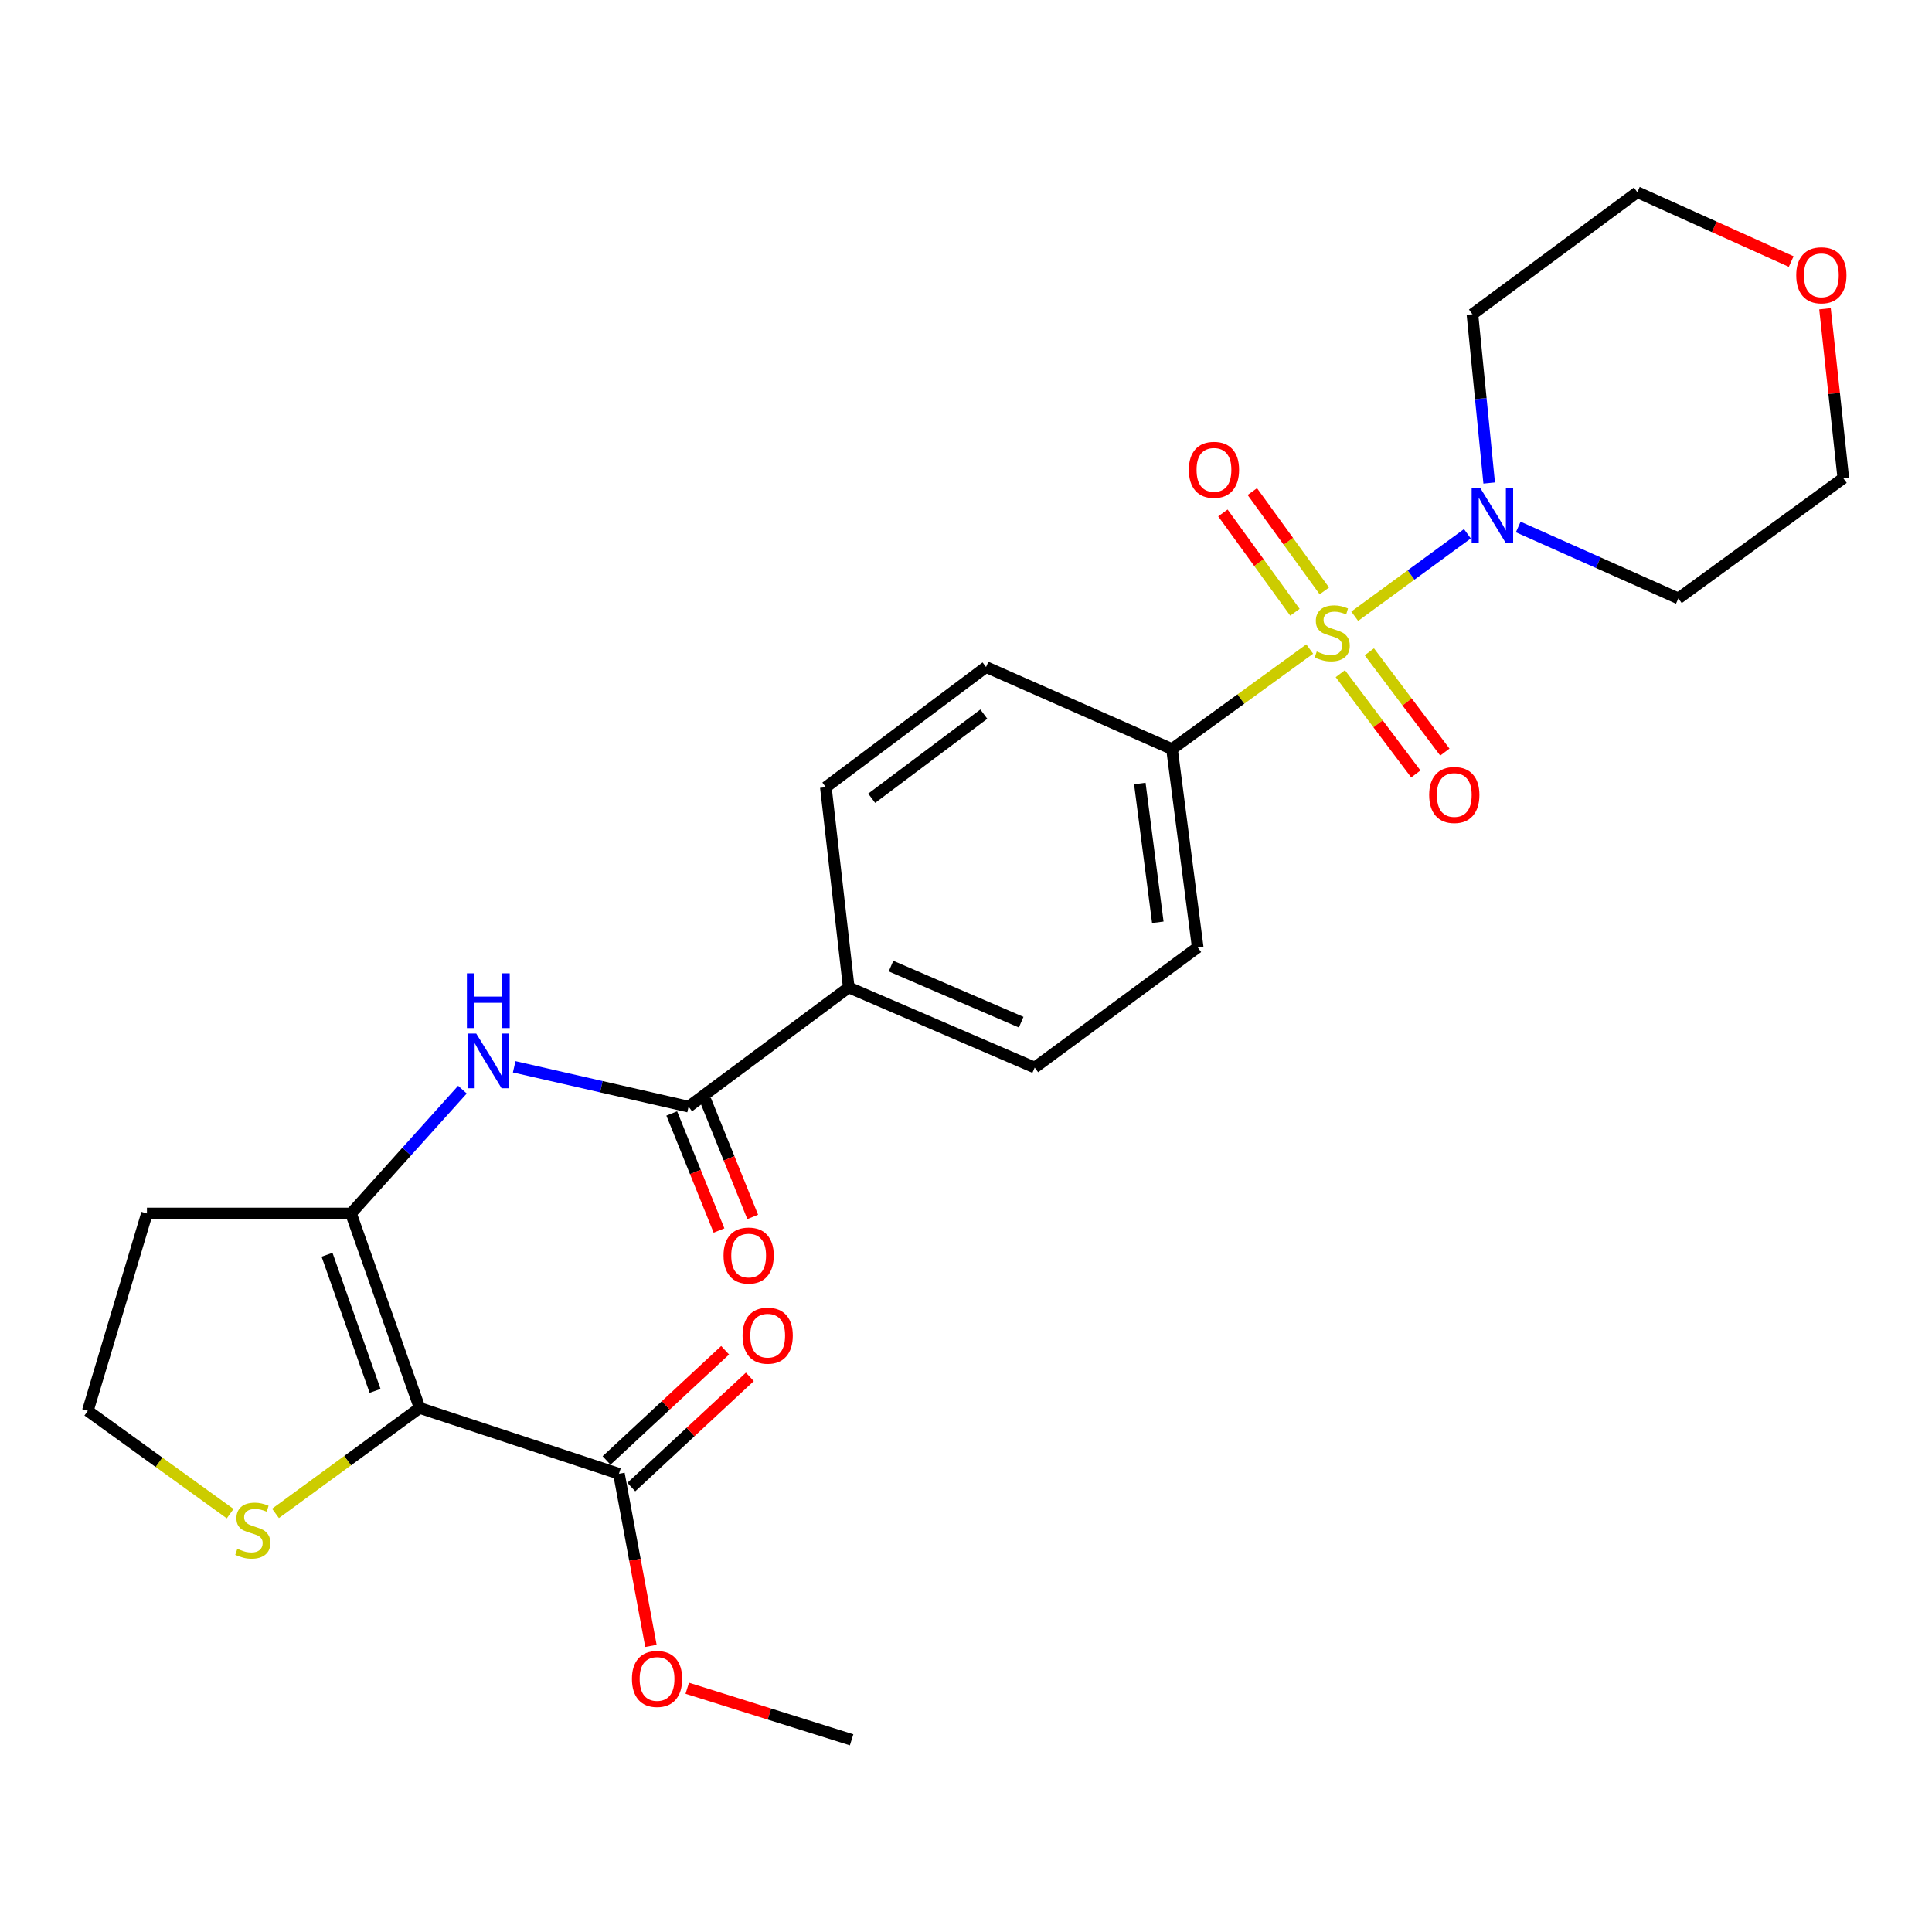 <?xml version='1.0' encoding='iso-8859-1'?>
<svg version='1.1' baseProfile='full'
              xmlns='http://www.w3.org/2000/svg'
                      xmlns:rdkit='http://www.rdkit.org/xml'
                      xmlns:xlink='http://www.w3.org/1999/xlink'
                  xml:space='preserve'
width='1000px' height='1000px' viewBox='0 0 1000 1000'>
<!-- END OF HEADER -->
<rect style='opacity:1.0;fill:#FFFFFF;stroke:none' width='1000' height='1000' x='0' y='0'> </rect>
<path class='bond-2' d='M 701.202,318.956 L 730.359,297.612' style='fill:none;fill-rule:evenodd;stroke:#CCCC00;stroke-width:6px;stroke-linecap:butt;stroke-linejoin:miter;stroke-opacity:1' />
<path class='bond-2' d='M 730.359,297.612 L 759.515,276.268' style='fill:none;fill-rule:evenodd;stroke:#0000FF;stroke-width:6px;stroke-linecap:butt;stroke-linejoin:miter;stroke-opacity:1' />
<path class='bond-6' d='M 677.911,335.939 L 642.267,361.828' style='fill:none;fill-rule:evenodd;stroke:#CCCC00;stroke-width:6px;stroke-linecap:butt;stroke-linejoin:miter;stroke-opacity:1' />
<path class='bond-6' d='M 642.267,361.828 L 606.623,387.716' style='fill:none;fill-rule:evenodd;stroke:#000000;stroke-width:6px;stroke-linecap:butt;stroke-linejoin:miter;stroke-opacity:1' />
<path class='bond-8' d='M 685.481,305.85 L 666.839,280.148' style='fill:none;fill-rule:evenodd;stroke:#CCCC00;stroke-width:6px;stroke-linecap:butt;stroke-linejoin:miter;stroke-opacity:1' />
<path class='bond-8' d='M 666.839,280.148 L 648.197,254.447' style='fill:none;fill-rule:evenodd;stroke:#FF0000;stroke-width:6px;stroke-linecap:butt;stroke-linejoin:miter;stroke-opacity:1' />
<path class='bond-8' d='M 670.254,316.893 L 651.613,291.192' style='fill:none;fill-rule:evenodd;stroke:#CCCC00;stroke-width:6px;stroke-linecap:butt;stroke-linejoin:miter;stroke-opacity:1' />
<path class='bond-8' d='M 651.613,291.192 L 632.971,265.491' style='fill:none;fill-rule:evenodd;stroke:#FF0000;stroke-width:6px;stroke-linecap:butt;stroke-linejoin:miter;stroke-opacity:1' />
<path class='bond-9' d='M 693.746,348.687 L 713.287,374.64' style='fill:none;fill-rule:evenodd;stroke:#CCCC00;stroke-width:6px;stroke-linecap:butt;stroke-linejoin:miter;stroke-opacity:1' />
<path class='bond-9' d='M 713.287,374.64 L 732.827,400.593' style='fill:none;fill-rule:evenodd;stroke:#FF0000;stroke-width:6px;stroke-linecap:butt;stroke-linejoin:miter;stroke-opacity:1' />
<path class='bond-9' d='M 708.773,337.373 L 728.313,363.326' style='fill:none;fill-rule:evenodd;stroke:#CCCC00;stroke-width:6px;stroke-linecap:butt;stroke-linejoin:miter;stroke-opacity:1' />
<path class='bond-9' d='M 728.313,363.326 L 747.854,389.279' style='fill:none;fill-rule:evenodd;stroke:#FF0000;stroke-width:6px;stroke-linecap:butt;stroke-linejoin:miter;stroke-opacity:1' />
<path class='bond-0' d='M 217.209,728.769 L 181.679,628.095' style='fill:none;fill-rule:evenodd;stroke:#000000;stroke-width:6px;stroke-linecap:butt;stroke-linejoin:miter;stroke-opacity:1' />
<path class='bond-0' d='M 194.142,719.927 L 169.271,649.456' style='fill:none;fill-rule:evenodd;stroke:#000000;stroke-width:6px;stroke-linecap:butt;stroke-linejoin:miter;stroke-opacity:1' />
<path class='bond-5' d='M 217.209,728.769 L 320.359,762.814' style='fill:none;fill-rule:evenodd;stroke:#000000;stroke-width:6px;stroke-linecap:butt;stroke-linejoin:miter;stroke-opacity:1' />
<path class='bond-7' d='M 217.209,728.769 L 179.902,756.05' style='fill:none;fill-rule:evenodd;stroke:#000000;stroke-width:6px;stroke-linecap:butt;stroke-linejoin:miter;stroke-opacity:1' />
<path class='bond-7' d='M 179.902,756.05 L 142.595,783.332' style='fill:none;fill-rule:evenodd;stroke:#CCCC00;stroke-width:6px;stroke-linecap:butt;stroke-linejoin:miter;stroke-opacity:1' />
<path class='bond-1' d='M 181.679,628.095 L 210.516,596.048' style='fill:none;fill-rule:evenodd;stroke:#000000;stroke-width:6px;stroke-linecap:butt;stroke-linejoin:miter;stroke-opacity:1' />
<path class='bond-1' d='M 210.516,596.048 L 239.353,564.002' style='fill:none;fill-rule:evenodd;stroke:#0000FF;stroke-width:6px;stroke-linecap:butt;stroke-linejoin:miter;stroke-opacity:1' />
<path class='bond-15' d='M 181.679,628.095 L 76.052,628.095' style='fill:none;fill-rule:evenodd;stroke:#000000;stroke-width:6px;stroke-linecap:butt;stroke-linejoin:miter;stroke-opacity:1' />
<path class='bond-19' d='M 770.796,250.013 L 766.457,206.325' style='fill:none;fill-rule:evenodd;stroke:#0000FF;stroke-width:6px;stroke-linecap:butt;stroke-linejoin:miter;stroke-opacity:1' />
<path class='bond-19' d='M 766.457,206.325 L 762.118,162.636' style='fill:none;fill-rule:evenodd;stroke:#000000;stroke-width:6px;stroke-linecap:butt;stroke-linejoin:miter;stroke-opacity:1' />
<path class='bond-20' d='M 785.838,272.757 L 827.272,291.243' style='fill:none;fill-rule:evenodd;stroke:#0000FF;stroke-width:6px;stroke-linecap:butt;stroke-linejoin:miter;stroke-opacity:1' />
<path class='bond-20' d='M 827.272,291.243 L 868.706,309.729' style='fill:none;fill-rule:evenodd;stroke:#000000;stroke-width:6px;stroke-linecap:butt;stroke-linejoin:miter;stroke-opacity:1' />
<path class='bond-3' d='M 266.147,552.175 L 311.279,562.484' style='fill:none;fill-rule:evenodd;stroke:#0000FF;stroke-width:6px;stroke-linecap:butt;stroke-linejoin:miter;stroke-opacity:1' />
<path class='bond-3' d='M 311.279,562.484 L 356.412,572.794' style='fill:none;fill-rule:evenodd;stroke:#000000;stroke-width:6px;stroke-linecap:butt;stroke-linejoin:miter;stroke-opacity:1' />
<path class='bond-4' d='M 356.412,572.794 L 439.31,511.098' style='fill:none;fill-rule:evenodd;stroke:#000000;stroke-width:6px;stroke-linecap:butt;stroke-linejoin:miter;stroke-opacity:1' />
<path class='bond-11' d='M 347.691,576.315 L 359.925,606.614' style='fill:none;fill-rule:evenodd;stroke:#000000;stroke-width:6px;stroke-linecap:butt;stroke-linejoin:miter;stroke-opacity:1' />
<path class='bond-11' d='M 359.925,606.614 L 372.159,636.914' style='fill:none;fill-rule:evenodd;stroke:#FF0000;stroke-width:6px;stroke-linecap:butt;stroke-linejoin:miter;stroke-opacity:1' />
<path class='bond-11' d='M 365.132,569.273 L 377.366,599.572' style='fill:none;fill-rule:evenodd;stroke:#000000;stroke-width:6px;stroke-linecap:butt;stroke-linejoin:miter;stroke-opacity:1' />
<path class='bond-11' d='M 377.366,599.572 L 389.601,629.871' style='fill:none;fill-rule:evenodd;stroke:#FF0000;stroke-width:6px;stroke-linecap:butt;stroke-linejoin:miter;stroke-opacity:1' />
<path class='bond-12' d='M 326.762,769.703 L 357.446,741.185' style='fill:none;fill-rule:evenodd;stroke:#000000;stroke-width:6px;stroke-linecap:butt;stroke-linejoin:miter;stroke-opacity:1' />
<path class='bond-12' d='M 357.446,741.185 L 388.129,712.667' style='fill:none;fill-rule:evenodd;stroke:#FF0000;stroke-width:6px;stroke-linecap:butt;stroke-linejoin:miter;stroke-opacity:1' />
<path class='bond-12' d='M 313.957,755.925 L 344.64,727.408' style='fill:none;fill-rule:evenodd;stroke:#000000;stroke-width:6px;stroke-linecap:butt;stroke-linejoin:miter;stroke-opacity:1' />
<path class='bond-12' d='M 344.64,727.408 L 375.324,698.89' style='fill:none;fill-rule:evenodd;stroke:#FF0000;stroke-width:6px;stroke-linecap:butt;stroke-linejoin:miter;stroke-opacity:1' />
<path class='bond-22' d='M 320.359,762.814 L 328.642,807.364' style='fill:none;fill-rule:evenodd;stroke:#000000;stroke-width:6px;stroke-linecap:butt;stroke-linejoin:miter;stroke-opacity:1' />
<path class='bond-22' d='M 328.642,807.364 L 336.925,851.914' style='fill:none;fill-rule:evenodd;stroke:#FF0000;stroke-width:6px;stroke-linecap:butt;stroke-linejoin:miter;stroke-opacity:1' />
<path class='bond-13' d='M 606.623,387.716 L 619.936,490.355' style='fill:none;fill-rule:evenodd;stroke:#000000;stroke-width:6px;stroke-linecap:butt;stroke-linejoin:miter;stroke-opacity:1' />
<path class='bond-13' d='M 589.967,405.531 L 599.286,477.378' style='fill:none;fill-rule:evenodd;stroke:#000000;stroke-width:6px;stroke-linecap:butt;stroke-linejoin:miter;stroke-opacity:1' />
<path class='bond-14' d='M 606.623,387.716 L 510.38,345.258' style='fill:none;fill-rule:evenodd;stroke:#000000;stroke-width:6px;stroke-linecap:butt;stroke-linejoin:miter;stroke-opacity:1' />
<path class='bond-28' d='M 119.127,783.467 L 82.291,756.86' style='fill:none;fill-rule:evenodd;stroke:#CCCC00;stroke-width:6px;stroke-linecap:butt;stroke-linejoin:miter;stroke-opacity:1' />
<path class='bond-28' d='M 82.291,756.86 L 45.455,730.253' style='fill:none;fill-rule:evenodd;stroke:#000000;stroke-width:6px;stroke-linecap:butt;stroke-linejoin:miter;stroke-opacity:1' />
<path class='bond-10' d='M 439.31,511.098 L 427.46,407.456' style='fill:none;fill-rule:evenodd;stroke:#000000;stroke-width:6px;stroke-linecap:butt;stroke-linejoin:miter;stroke-opacity:1' />
<path class='bond-26' d='M 439.31,511.098 L 535.554,552.563' style='fill:none;fill-rule:evenodd;stroke:#000000;stroke-width:6px;stroke-linecap:butt;stroke-linejoin:miter;stroke-opacity:1' />
<path class='bond-26' d='M 461.189,500.043 L 528.56,529.068' style='fill:none;fill-rule:evenodd;stroke:#000000;stroke-width:6px;stroke-linecap:butt;stroke-linejoin:miter;stroke-opacity:1' />
<path class='bond-16' d='M 619.936,490.355 L 535.554,552.563' style='fill:none;fill-rule:evenodd;stroke:#000000;stroke-width:6px;stroke-linecap:butt;stroke-linejoin:miter;stroke-opacity:1' />
<path class='bond-17' d='M 510.38,345.258 L 427.46,407.456' style='fill:none;fill-rule:evenodd;stroke:#000000;stroke-width:6px;stroke-linecap:butt;stroke-linejoin:miter;stroke-opacity:1' />
<path class='bond-17' d='M 509.229,369.635 L 451.185,413.173' style='fill:none;fill-rule:evenodd;stroke:#000000;stroke-width:6px;stroke-linecap:butt;stroke-linejoin:miter;stroke-opacity:1' />
<path class='bond-21' d='M 76.052,628.095 L 45.455,730.253' style='fill:none;fill-rule:evenodd;stroke:#000000;stroke-width:6px;stroke-linecap:butt;stroke-linejoin:miter;stroke-opacity:1' />
<path class='bond-18' d='M 944.614,159.808 L 949.353,203.664' style='fill:none;fill-rule:evenodd;stroke:#FF0000;stroke-width:6px;stroke-linecap:butt;stroke-linejoin:miter;stroke-opacity:1' />
<path class='bond-18' d='M 949.353,203.664 L 954.092,247.521' style='fill:none;fill-rule:evenodd;stroke:#000000;stroke-width:6px;stroke-linecap:butt;stroke-linejoin:miter;stroke-opacity:1' />
<path class='bond-27' d='M 927.121,135.369 L 887.302,117.423' style='fill:none;fill-rule:evenodd;stroke:#FF0000;stroke-width:6px;stroke-linecap:butt;stroke-linejoin:miter;stroke-opacity:1' />
<path class='bond-27' d='M 887.302,117.423 L 847.483,99.477' style='fill:none;fill-rule:evenodd;stroke:#000000;stroke-width:6px;stroke-linecap:butt;stroke-linejoin:miter;stroke-opacity:1' />
<path class='bond-23' d='M 762.118,162.636 L 847.483,99.477' style='fill:none;fill-rule:evenodd;stroke:#000000;stroke-width:6px;stroke-linecap:butt;stroke-linejoin:miter;stroke-opacity:1' />
<path class='bond-24' d='M 868.706,309.729 L 954.092,247.521' style='fill:none;fill-rule:evenodd;stroke:#000000;stroke-width:6px;stroke-linecap:butt;stroke-linejoin:miter;stroke-opacity:1' />
<path class='bond-25' d='M 355.727,873.839 L 398.261,887.181' style='fill:none;fill-rule:evenodd;stroke:#FF0000;stroke-width:6px;stroke-linecap:butt;stroke-linejoin:miter;stroke-opacity:1' />
<path class='bond-25' d='M 398.261,887.181 L 440.794,900.523' style='fill:none;fill-rule:evenodd;stroke:#000000;stroke-width:6px;stroke-linecap:butt;stroke-linejoin:miter;stroke-opacity:1' />
<path  class='atom-0' d='M 681.554 337.203
Q 681.874 337.323, 683.194 337.883
Q 684.514 338.443, 685.954 338.803
Q 687.434 339.123, 688.874 339.123
Q 691.554 339.123, 693.114 337.843
Q 694.674 336.523, 694.674 334.243
Q 694.674 332.683, 693.874 331.723
Q 693.114 330.763, 691.914 330.243
Q 690.714 329.723, 688.714 329.123
Q 686.194 328.363, 684.674 327.643
Q 683.194 326.923, 682.114 325.403
Q 681.074 323.883, 681.074 321.323
Q 681.074 317.763, 683.474 315.563
Q 685.914 313.363, 690.714 313.363
Q 693.994 313.363, 697.714 314.923
L 696.794 318.003
Q 693.394 316.603, 690.834 316.603
Q 688.074 316.603, 686.554 317.763
Q 685.034 318.883, 685.074 320.843
Q 685.074 322.363, 685.834 323.283
Q 686.634 324.203, 687.754 324.723
Q 688.914 325.243, 690.834 325.843
Q 693.394 326.643, 694.914 327.443
Q 696.434 328.243, 697.514 329.883
Q 698.634 331.483, 698.634 334.243
Q 698.634 338.163, 695.994 340.283
Q 693.394 342.363, 689.034 342.363
Q 686.514 342.363, 684.594 341.803
Q 682.714 341.283, 680.474 340.363
L 681.554 337.203
' fill='#CCCC00'/>
<path  class='atom-3' d='M 766.203 252.63
L 775.483 267.63
Q 776.403 269.11, 777.883 271.79
Q 779.363 274.47, 779.443 274.63
L 779.443 252.63
L 783.203 252.63
L 783.203 280.95
L 779.323 280.95
L 769.363 264.55
Q 768.203 262.63, 766.963 260.43
Q 765.763 258.23, 765.403 257.55
L 765.403 280.95
L 761.723 280.95
L 761.723 252.63
L 766.203 252.63
' fill='#0000FF'/>
<path  class='atom-4' d='M 246.489 534.954
L 255.769 549.954
Q 256.689 551.434, 258.169 554.114
Q 259.649 556.794, 259.729 556.954
L 259.729 534.954
L 263.489 534.954
L 263.489 563.274
L 259.609 563.274
L 249.649 546.874
Q 248.489 544.954, 247.249 542.754
Q 246.049 540.554, 245.689 539.874
L 245.689 563.274
L 242.009 563.274
L 242.009 534.954
L 246.489 534.954
' fill='#0000FF'/>
<path  class='atom-4' d='M 241.669 503.802
L 245.509 503.802
L 245.509 515.842
L 259.989 515.842
L 259.989 503.802
L 263.829 503.802
L 263.829 532.122
L 259.989 532.122
L 259.989 519.042
L 245.509 519.042
L 245.509 532.122
L 241.669 532.122
L 241.669 503.802
' fill='#0000FF'/>
<path  class='atom-8' d='M 122.84 801.648
Q 123.16 801.768, 124.48 802.328
Q 125.8 802.888, 127.24 803.248
Q 128.72 803.568, 130.16 803.568
Q 132.84 803.568, 134.4 802.288
Q 135.96 800.968, 135.96 798.688
Q 135.96 797.128, 135.16 796.168
Q 134.4 795.208, 133.2 794.688
Q 132 794.168, 130 793.568
Q 127.48 792.808, 125.96 792.088
Q 124.48 791.368, 123.4 789.848
Q 122.36 788.328, 122.36 785.768
Q 122.36 782.208, 124.76 780.008
Q 127.2 777.808, 132 777.808
Q 135.28 777.808, 139 779.368
L 138.08 782.448
Q 134.68 781.048, 132.12 781.048
Q 129.36 781.048, 127.84 782.208
Q 126.32 783.328, 126.36 785.288
Q 126.36 786.808, 127.12 787.728
Q 127.92 788.648, 129.04 789.168
Q 130.2 789.688, 132.12 790.288
Q 134.68 791.088, 136.2 791.888
Q 137.72 792.688, 138.8 794.328
Q 139.92 795.928, 139.92 798.688
Q 139.92 802.608, 137.28 804.728
Q 134.68 806.808, 130.32 806.808
Q 127.8 806.808, 125.88 806.248
Q 124 805.728, 121.76 804.808
L 122.84 801.648
' fill='#CCCC00'/>
<path  class='atom-9' d='M 615.349 243.18
Q 615.349 236.38, 618.709 232.58
Q 622.069 228.78, 628.349 228.78
Q 634.629 228.78, 637.989 232.58
Q 641.349 236.38, 641.349 243.18
Q 641.349 250.06, 637.949 253.98
Q 634.549 257.86, 628.349 257.86
Q 622.109 257.86, 618.709 253.98
Q 615.349 250.1, 615.349 243.18
M 628.349 254.66
Q 632.669 254.66, 634.989 251.78
Q 637.349 248.86, 637.349 243.18
Q 637.349 237.62, 634.989 234.82
Q 632.669 231.98, 628.349 231.98
Q 624.029 231.98, 621.669 234.78
Q 619.349 237.58, 619.349 243.18
Q 619.349 248.9, 621.669 251.78
Q 624.029 254.66, 628.349 254.66
' fill='#FF0000'/>
<path  class='atom-10' d='M 739.734 411.475
Q 739.734 404.675, 743.094 400.875
Q 746.454 397.075, 752.734 397.075
Q 759.014 397.075, 762.374 400.875
Q 765.734 404.675, 765.734 411.475
Q 765.734 418.355, 762.334 422.275
Q 758.934 426.155, 752.734 426.155
Q 746.494 426.155, 743.094 422.275
Q 739.734 418.395, 739.734 411.475
M 752.734 422.955
Q 757.054 422.955, 759.374 420.075
Q 761.734 417.155, 761.734 411.475
Q 761.734 405.915, 759.374 403.115
Q 757.054 400.275, 752.734 400.275
Q 748.414 400.275, 746.054 403.075
Q 743.734 405.875, 743.734 411.475
Q 743.734 417.195, 746.054 420.075
Q 748.414 422.955, 752.734 422.955
' fill='#FF0000'/>
<path  class='atom-12' d='M 374.5 649.869
Q 374.5 643.069, 377.86 639.269
Q 381.22 635.469, 387.5 635.469
Q 393.78 635.469, 397.14 639.269
Q 400.5 643.069, 400.5 649.869
Q 400.5 656.749, 397.1 660.669
Q 393.7 664.549, 387.5 664.549
Q 381.26 664.549, 377.86 660.669
Q 374.5 656.789, 374.5 649.869
M 387.5 661.349
Q 391.82 661.349, 394.14 658.469
Q 396.5 655.549, 396.5 649.869
Q 396.5 644.309, 394.14 641.509
Q 391.82 638.669, 387.5 638.669
Q 383.18 638.669, 380.82 641.469
Q 378.5 644.269, 378.5 649.869
Q 378.5 655.589, 380.82 658.469
Q 383.18 661.349, 387.5 661.349
' fill='#FF0000'/>
<path  class='atom-13' d='M 384.354 691.334
Q 384.354 684.534, 387.714 680.734
Q 391.074 676.934, 397.354 676.934
Q 403.634 676.934, 406.994 680.734
Q 410.354 684.534, 410.354 691.334
Q 410.354 698.214, 406.954 702.134
Q 403.554 706.014, 397.354 706.014
Q 391.114 706.014, 387.714 702.134
Q 384.354 698.254, 384.354 691.334
M 397.354 702.814
Q 401.674 702.814, 403.994 699.934
Q 406.354 697.014, 406.354 691.334
Q 406.354 685.774, 403.994 682.974
Q 401.674 680.134, 397.354 680.134
Q 393.034 680.134, 390.674 682.934
Q 388.354 685.734, 388.354 691.334
Q 388.354 697.054, 390.674 699.934
Q 393.034 702.814, 397.354 702.814
' fill='#FF0000'/>
<path  class='atom-19' d='M 929.733 142.485
Q 929.733 135.685, 933.093 131.885
Q 936.453 128.085, 942.733 128.085
Q 949.013 128.085, 952.373 131.885
Q 955.733 135.685, 955.733 142.485
Q 955.733 149.365, 952.333 153.285
Q 948.933 157.165, 942.733 157.165
Q 936.493 157.165, 933.093 153.285
Q 929.733 149.405, 929.733 142.485
M 942.733 153.965
Q 947.053 153.965, 949.373 151.085
Q 951.733 148.165, 951.733 142.485
Q 951.733 136.925, 949.373 134.125
Q 947.053 131.285, 942.733 131.285
Q 938.413 131.285, 936.053 134.085
Q 933.733 136.885, 933.733 142.485
Q 933.733 148.205, 936.053 151.085
Q 938.413 153.965, 942.733 153.965
' fill='#FF0000'/>
<path  class='atom-23' d='M 327.089 869.013
Q 327.089 862.213, 330.449 858.413
Q 333.809 854.613, 340.089 854.613
Q 346.369 854.613, 349.729 858.413
Q 353.089 862.213, 353.089 869.013
Q 353.089 875.893, 349.689 879.813
Q 346.289 883.693, 340.089 883.693
Q 333.849 883.693, 330.449 879.813
Q 327.089 875.933, 327.089 869.013
M 340.089 880.493
Q 344.409 880.493, 346.729 877.613
Q 349.089 874.693, 349.089 869.013
Q 349.089 863.453, 346.729 860.653
Q 344.409 857.813, 340.089 857.813
Q 335.769 857.813, 333.409 860.613
Q 331.089 863.413, 331.089 869.013
Q 331.089 874.733, 333.409 877.613
Q 335.769 880.493, 340.089 880.493
' fill='#FF0000'/>
</svg>

